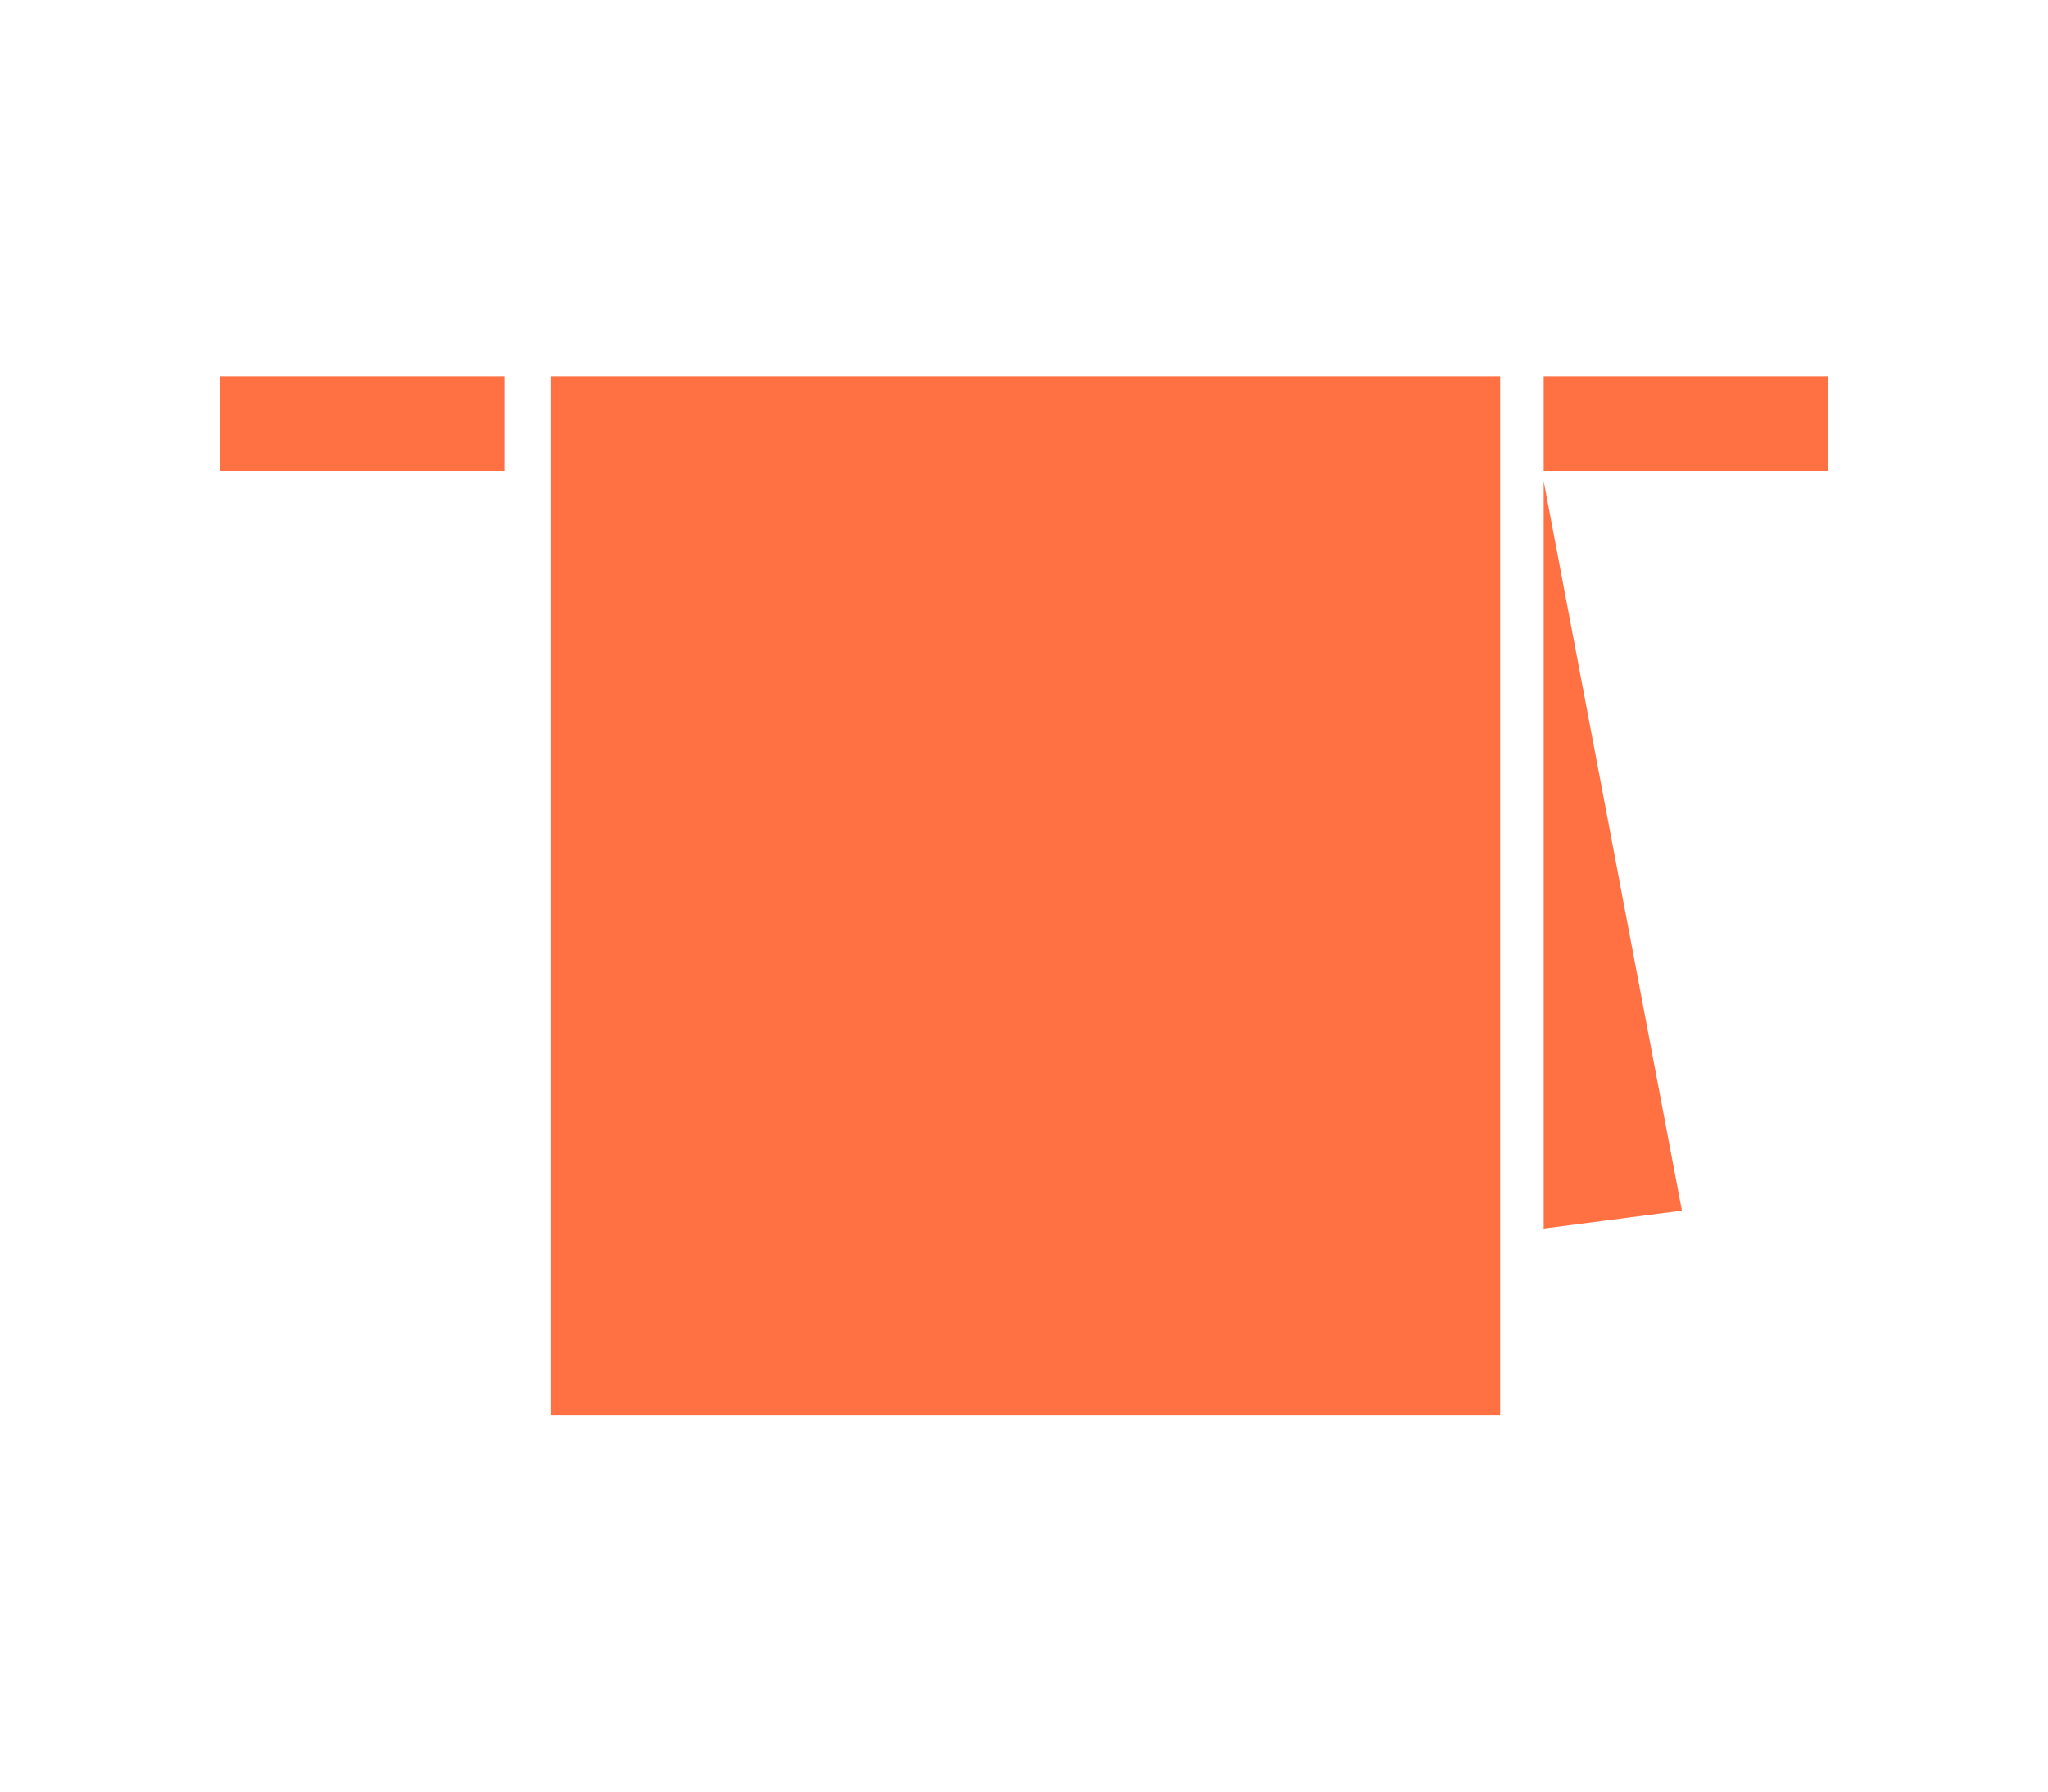 <?xml version="1.0" encoding="utf-8"?>
<!-- Generator: Adobe Illustrator 27.6.1, SVG Export Plug-In . SVG Version: 6.00 Build 0)  -->
<svg version="1.1" id="レイヤー_1" xmlns="http://www.w3.org/2000/svg" xmlns:xlink="http://www.w3.org/1999/xlink" x="0px"
	 y="0px" viewBox="0 0 80 70" style="enable-background:new 0 0 80 70;" xml:space="preserve">
<style type="text/css">
	.st0{fill:#FF7043;}
	.st1{fill:none;}
</style>
<rect x="21.5" y="14.7" class="st0" width="37.1" height="40.6"/>
<rect x="8.6" y="14.7" class="st0" width="11.1" height="3.7"/>
<rect x="60.3" y="14.7" class="st0" width="11.1" height="3.7"/>
<polygon class="st0" points="65.7,47.3 60.3,18.8 60.3,48 "/>
<rect class="st1" width="80" height="70"/>
</svg>
